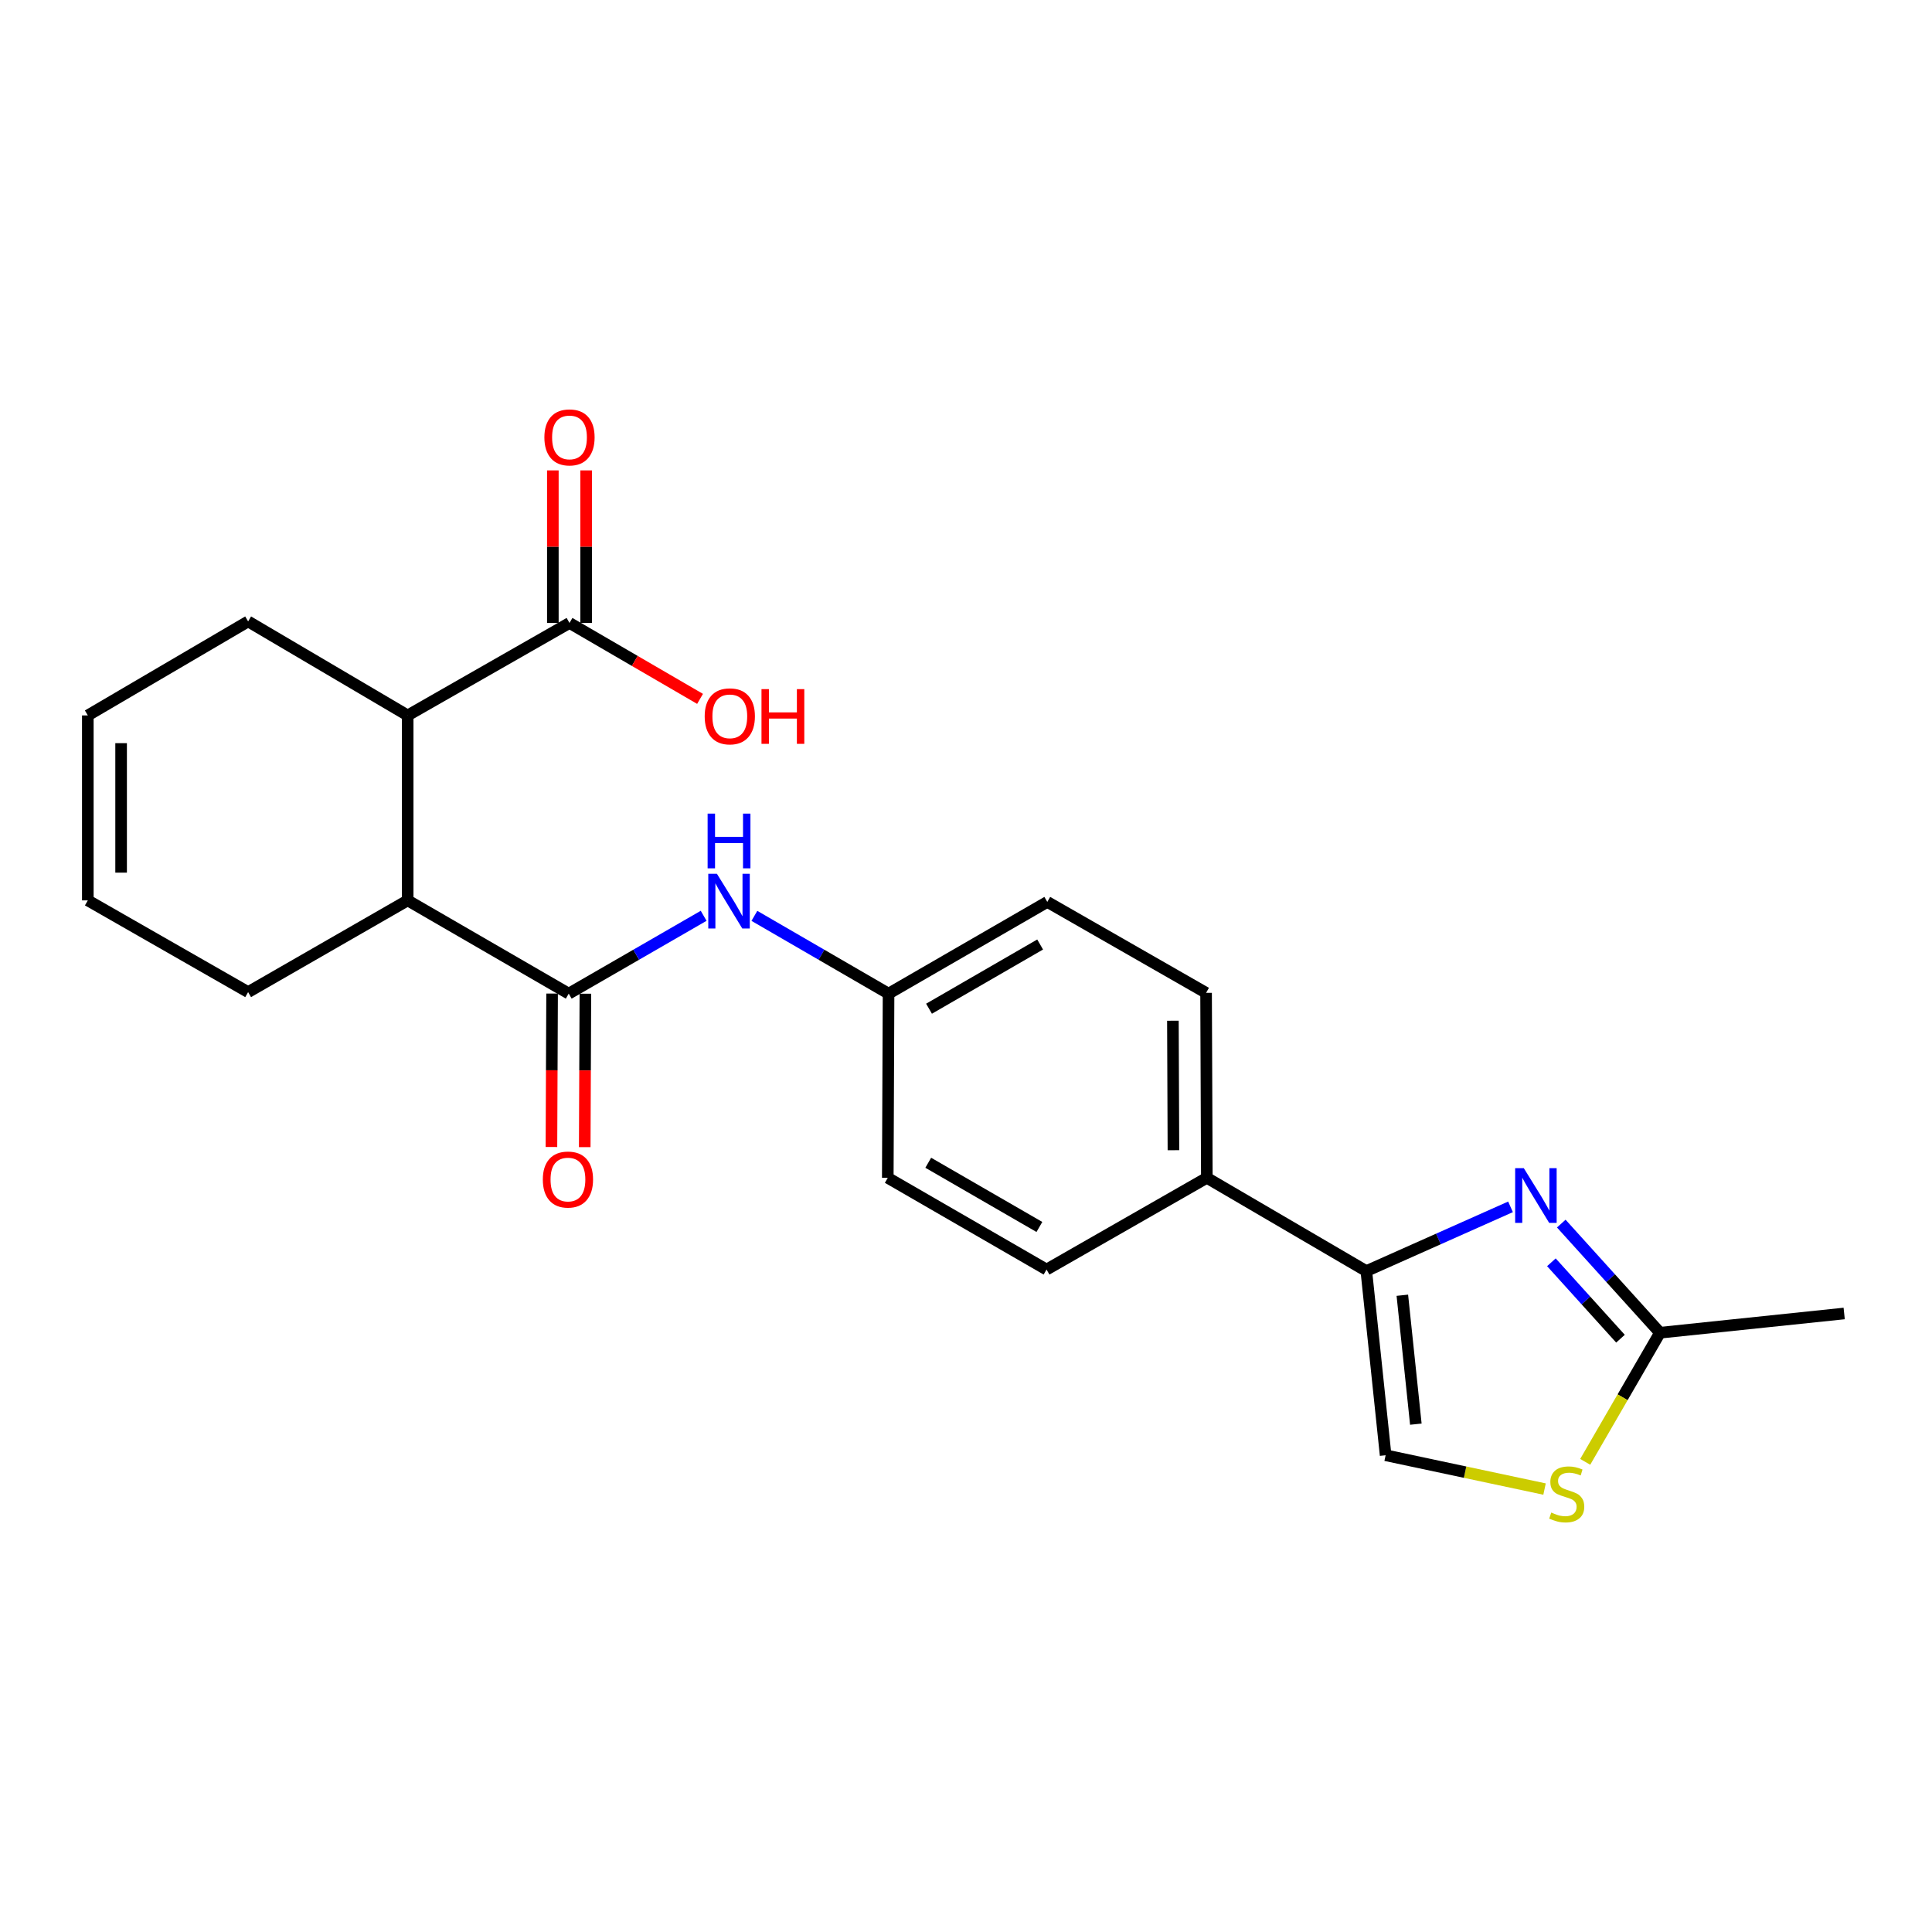 <?xml version='1.0' encoding='iso-8859-1'?>
<svg version='1.1' baseProfile='full'
              xmlns='http://www.w3.org/2000/svg'
                      xmlns:rdkit='http://www.rdkit.org/xml'
                      xmlns:xlink='http://www.w3.org/1999/xlink'
                  xml:space='preserve'
width='1000px' height='1000px' viewBox='0 0 1000 1000'>
<!-- END OF HEADER -->
<rect style='opacity:1.0;fill:#FFFFFF;stroke:none' width='1000' height='1000' x='0' y='0'> </rect>
<path class='bond-1' d='M 781.84,624.659 L 744.526,641.285' style='fill:none;fill-rule:evenodd;stroke:#0000FF;stroke-width:6px;stroke-linecap:butt;stroke-linejoin:miter;stroke-opacity:1' />
<path class='bond-1' d='M 744.526,641.285 L 707.211,657.911' style='fill:none;fill-rule:evenodd;stroke:#000000;stroke-width:6px;stroke-linecap:butt;stroke-linejoin:miter;stroke-opacity:1' />
<path class='bond-3' d='M 808.116,633.327 L 833.659,661.573' style='fill:none;fill-rule:evenodd;stroke:#0000FF;stroke-width:6px;stroke-linecap:butt;stroke-linejoin:miter;stroke-opacity:1' />
<path class='bond-3' d='M 833.659,661.573 L 859.202,689.82' style='fill:none;fill-rule:evenodd;stroke:#000000;stroke-width:6px;stroke-linecap:butt;stroke-linejoin:miter;stroke-opacity:1' />
<path class='bond-3' d='M 802.997,653.359 L 820.877,673.131' style='fill:none;fill-rule:evenodd;stroke:#0000FF;stroke-width:6px;stroke-linecap:butt;stroke-linejoin:miter;stroke-opacity:1' />
<path class='bond-3' d='M 820.877,673.131 L 838.757,692.904' style='fill:none;fill-rule:evenodd;stroke:#000000;stroke-width:6px;stroke-linecap:butt;stroke-linejoin:miter;stroke-opacity:1' />
<path class='bond-0' d='M 294.378,514.307 L 329.293,494.162' style='fill:none;fill-rule:evenodd;stroke:#000000;stroke-width:6px;stroke-linecap:butt;stroke-linejoin:miter;stroke-opacity:1' />
<path class='bond-0' d='M 329.293,494.162 L 364.208,474.017' style='fill:none;fill-rule:evenodd;stroke:#0000FF;stroke-width:6px;stroke-linecap:butt;stroke-linejoin:miter;stroke-opacity:1' />
<path class='bond-2' d='M 294.378,514.307 L 211.011,466.037' style='fill:none;fill-rule:evenodd;stroke:#000000;stroke-width:6px;stroke-linecap:butt;stroke-linejoin:miter;stroke-opacity:1' />
<path class='bond-10' d='M 285.762,514.27 L 285.592,553.977' style='fill:none;fill-rule:evenodd;stroke:#000000;stroke-width:6px;stroke-linecap:butt;stroke-linejoin:miter;stroke-opacity:1' />
<path class='bond-10' d='M 285.592,553.977 L 285.422,593.685' style='fill:none;fill-rule:evenodd;stroke:#FF0000;stroke-width:6px;stroke-linecap:butt;stroke-linejoin:miter;stroke-opacity:1' />
<path class='bond-10' d='M 302.994,514.344 L 302.824,554.051' style='fill:none;fill-rule:evenodd;stroke:#000000;stroke-width:6px;stroke-linecap:butt;stroke-linejoin:miter;stroke-opacity:1' />
<path class='bond-10' d='M 302.824,554.051 L 302.654,593.759' style='fill:none;fill-rule:evenodd;stroke:#FF0000;stroke-width:6px;stroke-linecap:butt;stroke-linejoin:miter;stroke-opacity:1' />
<path class='bond-5' d='M 707.211,657.911 L 717.197,753.236' style='fill:none;fill-rule:evenodd;stroke:#000000;stroke-width:6px;stroke-linecap:butt;stroke-linejoin:miter;stroke-opacity:1' />
<path class='bond-5' d='M 725.848,670.414 L 732.837,737.142' style='fill:none;fill-rule:evenodd;stroke:#000000;stroke-width:6px;stroke-linecap:butt;stroke-linejoin:miter;stroke-opacity:1' />
<path class='bond-9' d='M 707.211,657.911 L 624.658,609.641' style='fill:none;fill-rule:evenodd;stroke:#000000;stroke-width:6px;stroke-linecap:butt;stroke-linejoin:miter;stroke-opacity:1' />
<path class='bond-6' d='M 211.011,466.037 L 211.011,370.301' style='fill:none;fill-rule:evenodd;stroke:#000000;stroke-width:6px;stroke-linecap:butt;stroke-linejoin:miter;stroke-opacity:1' />
<path class='bond-20' d='M 211.011,466.037 L 128.429,513.512' style='fill:none;fill-rule:evenodd;stroke:#000000;stroke-width:6px;stroke-linecap:butt;stroke-linejoin:miter;stroke-opacity:1' />
<path class='bond-4' d='M 859.202,689.82 L 839.852,723.235' style='fill:none;fill-rule:evenodd;stroke:#000000;stroke-width:6px;stroke-linecap:butt;stroke-linejoin:miter;stroke-opacity:1' />
<path class='bond-4' d='M 839.852,723.235 L 820.503,756.649' style='fill:none;fill-rule:evenodd;stroke:#CCCC00;stroke-width:6px;stroke-linecap:butt;stroke-linejoin:miter;stroke-opacity:1' />
<path class='bond-22' d='M 859.202,689.82 L 954.545,679.854' style='fill:none;fill-rule:evenodd;stroke:#000000;stroke-width:6px;stroke-linecap:butt;stroke-linejoin:miter;stroke-opacity:1' />
<path class='bond-23' d='M 799.456,770.736 L 758.326,761.986' style='fill:none;fill-rule:evenodd;stroke:#CCCC00;stroke-width:6px;stroke-linecap:butt;stroke-linejoin:miter;stroke-opacity:1' />
<path class='bond-23' d='M 758.326,761.986 L 717.197,753.236' style='fill:none;fill-rule:evenodd;stroke:#000000;stroke-width:6px;stroke-linecap:butt;stroke-linejoin:miter;stroke-opacity:1' />
<path class='bond-7' d='M 211.011,370.301 L 294.771,322.442' style='fill:none;fill-rule:evenodd;stroke:#000000;stroke-width:6px;stroke-linecap:butt;stroke-linejoin:miter;stroke-opacity:1' />
<path class='bond-21' d='M 211.011,370.301 L 128.429,321.648' style='fill:none;fill-rule:evenodd;stroke:#000000;stroke-width:6px;stroke-linecap:butt;stroke-linejoin:miter;stroke-opacity:1' />
<path class='bond-11' d='M 303.387,322.442 L 303.387,282.959' style='fill:none;fill-rule:evenodd;stroke:#000000;stroke-width:6px;stroke-linecap:butt;stroke-linejoin:miter;stroke-opacity:1' />
<path class='bond-11' d='M 303.387,282.959 L 303.387,243.477' style='fill:none;fill-rule:evenodd;stroke:#FF0000;stroke-width:6px;stroke-linecap:butt;stroke-linejoin:miter;stroke-opacity:1' />
<path class='bond-11' d='M 286.154,322.442 L 286.154,282.959' style='fill:none;fill-rule:evenodd;stroke:#000000;stroke-width:6px;stroke-linecap:butt;stroke-linejoin:miter;stroke-opacity:1' />
<path class='bond-11' d='M 286.154,282.959 L 286.154,243.477' style='fill:none;fill-rule:evenodd;stroke:#FF0000;stroke-width:6px;stroke-linecap:butt;stroke-linejoin:miter;stroke-opacity:1' />
<path class='bond-17' d='M 294.771,322.442 L 328.558,342.09' style='fill:none;fill-rule:evenodd;stroke:#000000;stroke-width:6px;stroke-linecap:butt;stroke-linejoin:miter;stroke-opacity:1' />
<path class='bond-17' d='M 328.558,342.09 L 362.345,361.738' style='fill:none;fill-rule:evenodd;stroke:#FF0000;stroke-width:6px;stroke-linecap:butt;stroke-linejoin:miter;stroke-opacity:1' />
<path class='bond-8' d='M 390.469,474.048 L 425.192,494.178' style='fill:none;fill-rule:evenodd;stroke:#0000FF;stroke-width:6px;stroke-linecap:butt;stroke-linejoin:miter;stroke-opacity:1' />
<path class='bond-8' d='M 425.192,494.178 L 459.915,514.307' style='fill:none;fill-rule:evenodd;stroke:#000000;stroke-width:6px;stroke-linecap:butt;stroke-linejoin:miter;stroke-opacity:1' />
<path class='bond-13' d='M 624.658,609.641 L 624.265,513.895' style='fill:none;fill-rule:evenodd;stroke:#000000;stroke-width:6px;stroke-linecap:butt;stroke-linejoin:miter;stroke-opacity:1' />
<path class='bond-13' d='M 607.367,595.35 L 607.092,528.328' style='fill:none;fill-rule:evenodd;stroke:#000000;stroke-width:6px;stroke-linecap:butt;stroke-linejoin:miter;stroke-opacity:1' />
<path class='bond-14' d='M 624.658,609.641 L 541.693,657.116' style='fill:none;fill-rule:evenodd;stroke:#000000;stroke-width:6px;stroke-linecap:butt;stroke-linejoin:miter;stroke-opacity:1' />
<path class='bond-12' d='M 459.915,514.307 L 542.076,466.831' style='fill:none;fill-rule:evenodd;stroke:#000000;stroke-width:6px;stroke-linecap:butt;stroke-linejoin:miter;stroke-opacity:1' />
<path class='bond-12' d='M 480.861,522.106 L 538.374,488.873' style='fill:none;fill-rule:evenodd;stroke:#000000;stroke-width:6px;stroke-linecap:butt;stroke-linejoin:miter;stroke-opacity:1' />
<path class='bond-24' d='M 459.915,514.307 L 459.513,609.641' style='fill:none;fill-rule:evenodd;stroke:#000000;stroke-width:6px;stroke-linecap:butt;stroke-linejoin:miter;stroke-opacity:1' />
<path class='bond-18' d='M 624.265,513.895 L 542.076,466.831' style='fill:none;fill-rule:evenodd;stroke:#000000;stroke-width:6px;stroke-linecap:butt;stroke-linejoin:miter;stroke-opacity:1' />
<path class='bond-19' d='M 541.693,657.116 L 459.513,609.641' style='fill:none;fill-rule:evenodd;stroke:#000000;stroke-width:6px;stroke-linecap:butt;stroke-linejoin:miter;stroke-opacity:1' />
<path class='bond-19' d='M 537.986,635.074 L 480.46,601.841' style='fill:none;fill-rule:evenodd;stroke:#000000;stroke-width:6px;stroke-linecap:butt;stroke-linejoin:miter;stroke-opacity:1' />
<path class='bond-15' d='M 45.455,370.301 L 128.429,321.648' style='fill:none;fill-rule:evenodd;stroke:#000000;stroke-width:6px;stroke-linecap:butt;stroke-linejoin:miter;stroke-opacity:1' />
<path class='bond-25' d='M 45.455,370.301 L 45.455,466.037' style='fill:none;fill-rule:evenodd;stroke:#000000;stroke-width:6px;stroke-linecap:butt;stroke-linejoin:miter;stroke-opacity:1' />
<path class='bond-25' d='M 62.687,384.661 L 62.687,451.676' style='fill:none;fill-rule:evenodd;stroke:#000000;stroke-width:6px;stroke-linecap:butt;stroke-linejoin:miter;stroke-opacity:1' />
<path class='bond-16' d='M 45.455,466.037 L 128.429,513.512' style='fill:none;fill-rule:evenodd;stroke:#000000;stroke-width:6px;stroke-linecap:butt;stroke-linejoin:miter;stroke-opacity:1' />
<path  class='atom-0' d='M 788.722 604.643
L 798.002 619.643
Q 798.922 621.123, 800.402 623.803
Q 801.882 626.483, 801.962 626.643
L 801.962 604.643
L 805.722 604.643
L 805.722 632.963
L 801.842 632.963
L 791.882 616.563
Q 790.722 614.643, 789.482 612.443
Q 788.282 610.243, 787.922 609.563
L 787.922 632.963
L 784.242 632.963
L 784.242 604.643
L 788.722 604.643
' fill='#0000FF'/>
<path  class='atom-5' d='M 802.932 782.897
Q 803.252 783.017, 804.572 783.577
Q 805.892 784.137, 807.332 784.497
Q 808.812 784.817, 810.252 784.817
Q 812.932 784.817, 814.492 783.537
Q 816.052 782.217, 816.052 779.937
Q 816.052 778.377, 815.252 777.417
Q 814.492 776.457, 813.292 775.937
Q 812.092 775.417, 810.092 774.817
Q 807.572 774.057, 806.052 773.337
Q 804.572 772.617, 803.492 771.097
Q 802.452 769.577, 802.452 767.017
Q 802.452 763.457, 804.852 761.257
Q 807.292 759.057, 812.092 759.057
Q 815.372 759.057, 819.092 760.617
L 818.172 763.697
Q 814.772 762.297, 812.212 762.297
Q 809.452 762.297, 807.932 763.457
Q 806.412 764.577, 806.452 766.537
Q 806.452 768.057, 807.212 768.977
Q 808.012 769.897, 809.132 770.417
Q 810.292 770.937, 812.212 771.537
Q 814.772 772.337, 816.292 773.137
Q 817.812 773.937, 818.892 775.577
Q 820.012 777.177, 820.012 779.937
Q 820.012 783.857, 817.372 785.977
Q 814.772 788.057, 810.412 788.057
Q 807.892 788.057, 805.972 787.497
Q 804.092 786.977, 801.852 786.057
L 802.932 782.897
' fill='#CCCC00'/>
<path  class='atom-9' d='M 371.083 452.279
L 380.363 467.279
Q 381.283 468.759, 382.763 471.439
Q 384.243 474.119, 384.323 474.279
L 384.323 452.279
L 388.083 452.279
L 388.083 480.599
L 384.203 480.599
L 374.243 464.199
Q 373.083 462.279, 371.843 460.079
Q 370.643 457.879, 370.283 457.199
L 370.283 480.599
L 366.603 480.599
L 366.603 452.279
L 371.083 452.279
' fill='#0000FF'/>
<path  class='atom-9' d='M 366.263 421.127
L 370.103 421.127
L 370.103 433.167
L 384.583 433.167
L 384.583 421.127
L 388.423 421.127
L 388.423 449.447
L 384.583 449.447
L 384.583 436.367
L 370.103 436.367
L 370.103 449.447
L 366.263 449.447
L 366.263 421.127
' fill='#0000FF'/>
<path  class='atom-11' d='M 280.966 610.525
Q 280.966 603.725, 284.326 599.925
Q 287.686 596.125, 293.966 596.125
Q 300.246 596.125, 303.606 599.925
Q 306.966 603.725, 306.966 610.525
Q 306.966 617.405, 303.566 621.325
Q 300.166 625.205, 293.966 625.205
Q 287.726 625.205, 284.326 621.325
Q 280.966 617.445, 280.966 610.525
M 293.966 622.005
Q 298.286 622.005, 300.606 619.125
Q 302.966 616.205, 302.966 610.525
Q 302.966 604.965, 300.606 602.165
Q 298.286 599.325, 293.966 599.325
Q 289.646 599.325, 287.286 602.125
Q 284.966 604.925, 284.966 610.525
Q 284.966 616.245, 287.286 619.125
Q 289.646 622.005, 293.966 622.005
' fill='#FF0000'/>
<path  class='atom-12' d='M 281.771 226.394
Q 281.771 219.594, 285.131 215.794
Q 288.491 211.994, 294.771 211.994
Q 301.051 211.994, 304.411 215.794
Q 307.771 219.594, 307.771 226.394
Q 307.771 233.274, 304.371 237.194
Q 300.971 241.074, 294.771 241.074
Q 288.531 241.074, 285.131 237.194
Q 281.771 233.314, 281.771 226.394
M 294.771 237.874
Q 299.091 237.874, 301.411 234.994
Q 303.771 232.074, 303.771 226.394
Q 303.771 220.834, 301.411 218.034
Q 299.091 215.194, 294.771 215.194
Q 290.451 215.194, 288.091 217.994
Q 285.771 220.794, 285.771 226.394
Q 285.771 232.114, 288.091 234.994
Q 290.451 237.874, 294.771 237.874
' fill='#FF0000'/>
<path  class='atom-18' d='M 364.745 370.773
Q 364.745 363.973, 368.105 360.173
Q 371.465 356.373, 377.745 356.373
Q 384.025 356.373, 387.385 360.173
Q 390.745 363.973, 390.745 370.773
Q 390.745 377.653, 387.345 381.573
Q 383.945 385.453, 377.745 385.453
Q 371.505 385.453, 368.105 381.573
Q 364.745 377.693, 364.745 370.773
M 377.745 382.253
Q 382.065 382.253, 384.385 379.373
Q 386.745 376.453, 386.745 370.773
Q 386.745 365.213, 384.385 362.413
Q 382.065 359.573, 377.745 359.573
Q 373.425 359.573, 371.065 362.373
Q 368.745 365.173, 368.745 370.773
Q 368.745 376.493, 371.065 379.373
Q 373.425 382.253, 377.745 382.253
' fill='#FF0000'/>
<path  class='atom-18' d='M 394.145 356.693
L 397.985 356.693
L 397.985 368.733
L 412.465 368.733
L 412.465 356.693
L 416.305 356.693
L 416.305 385.013
L 412.465 385.013
L 412.465 371.933
L 397.985 371.933
L 397.985 385.013
L 394.145 385.013
L 394.145 356.693
' fill='#FF0000'/>
</svg>
